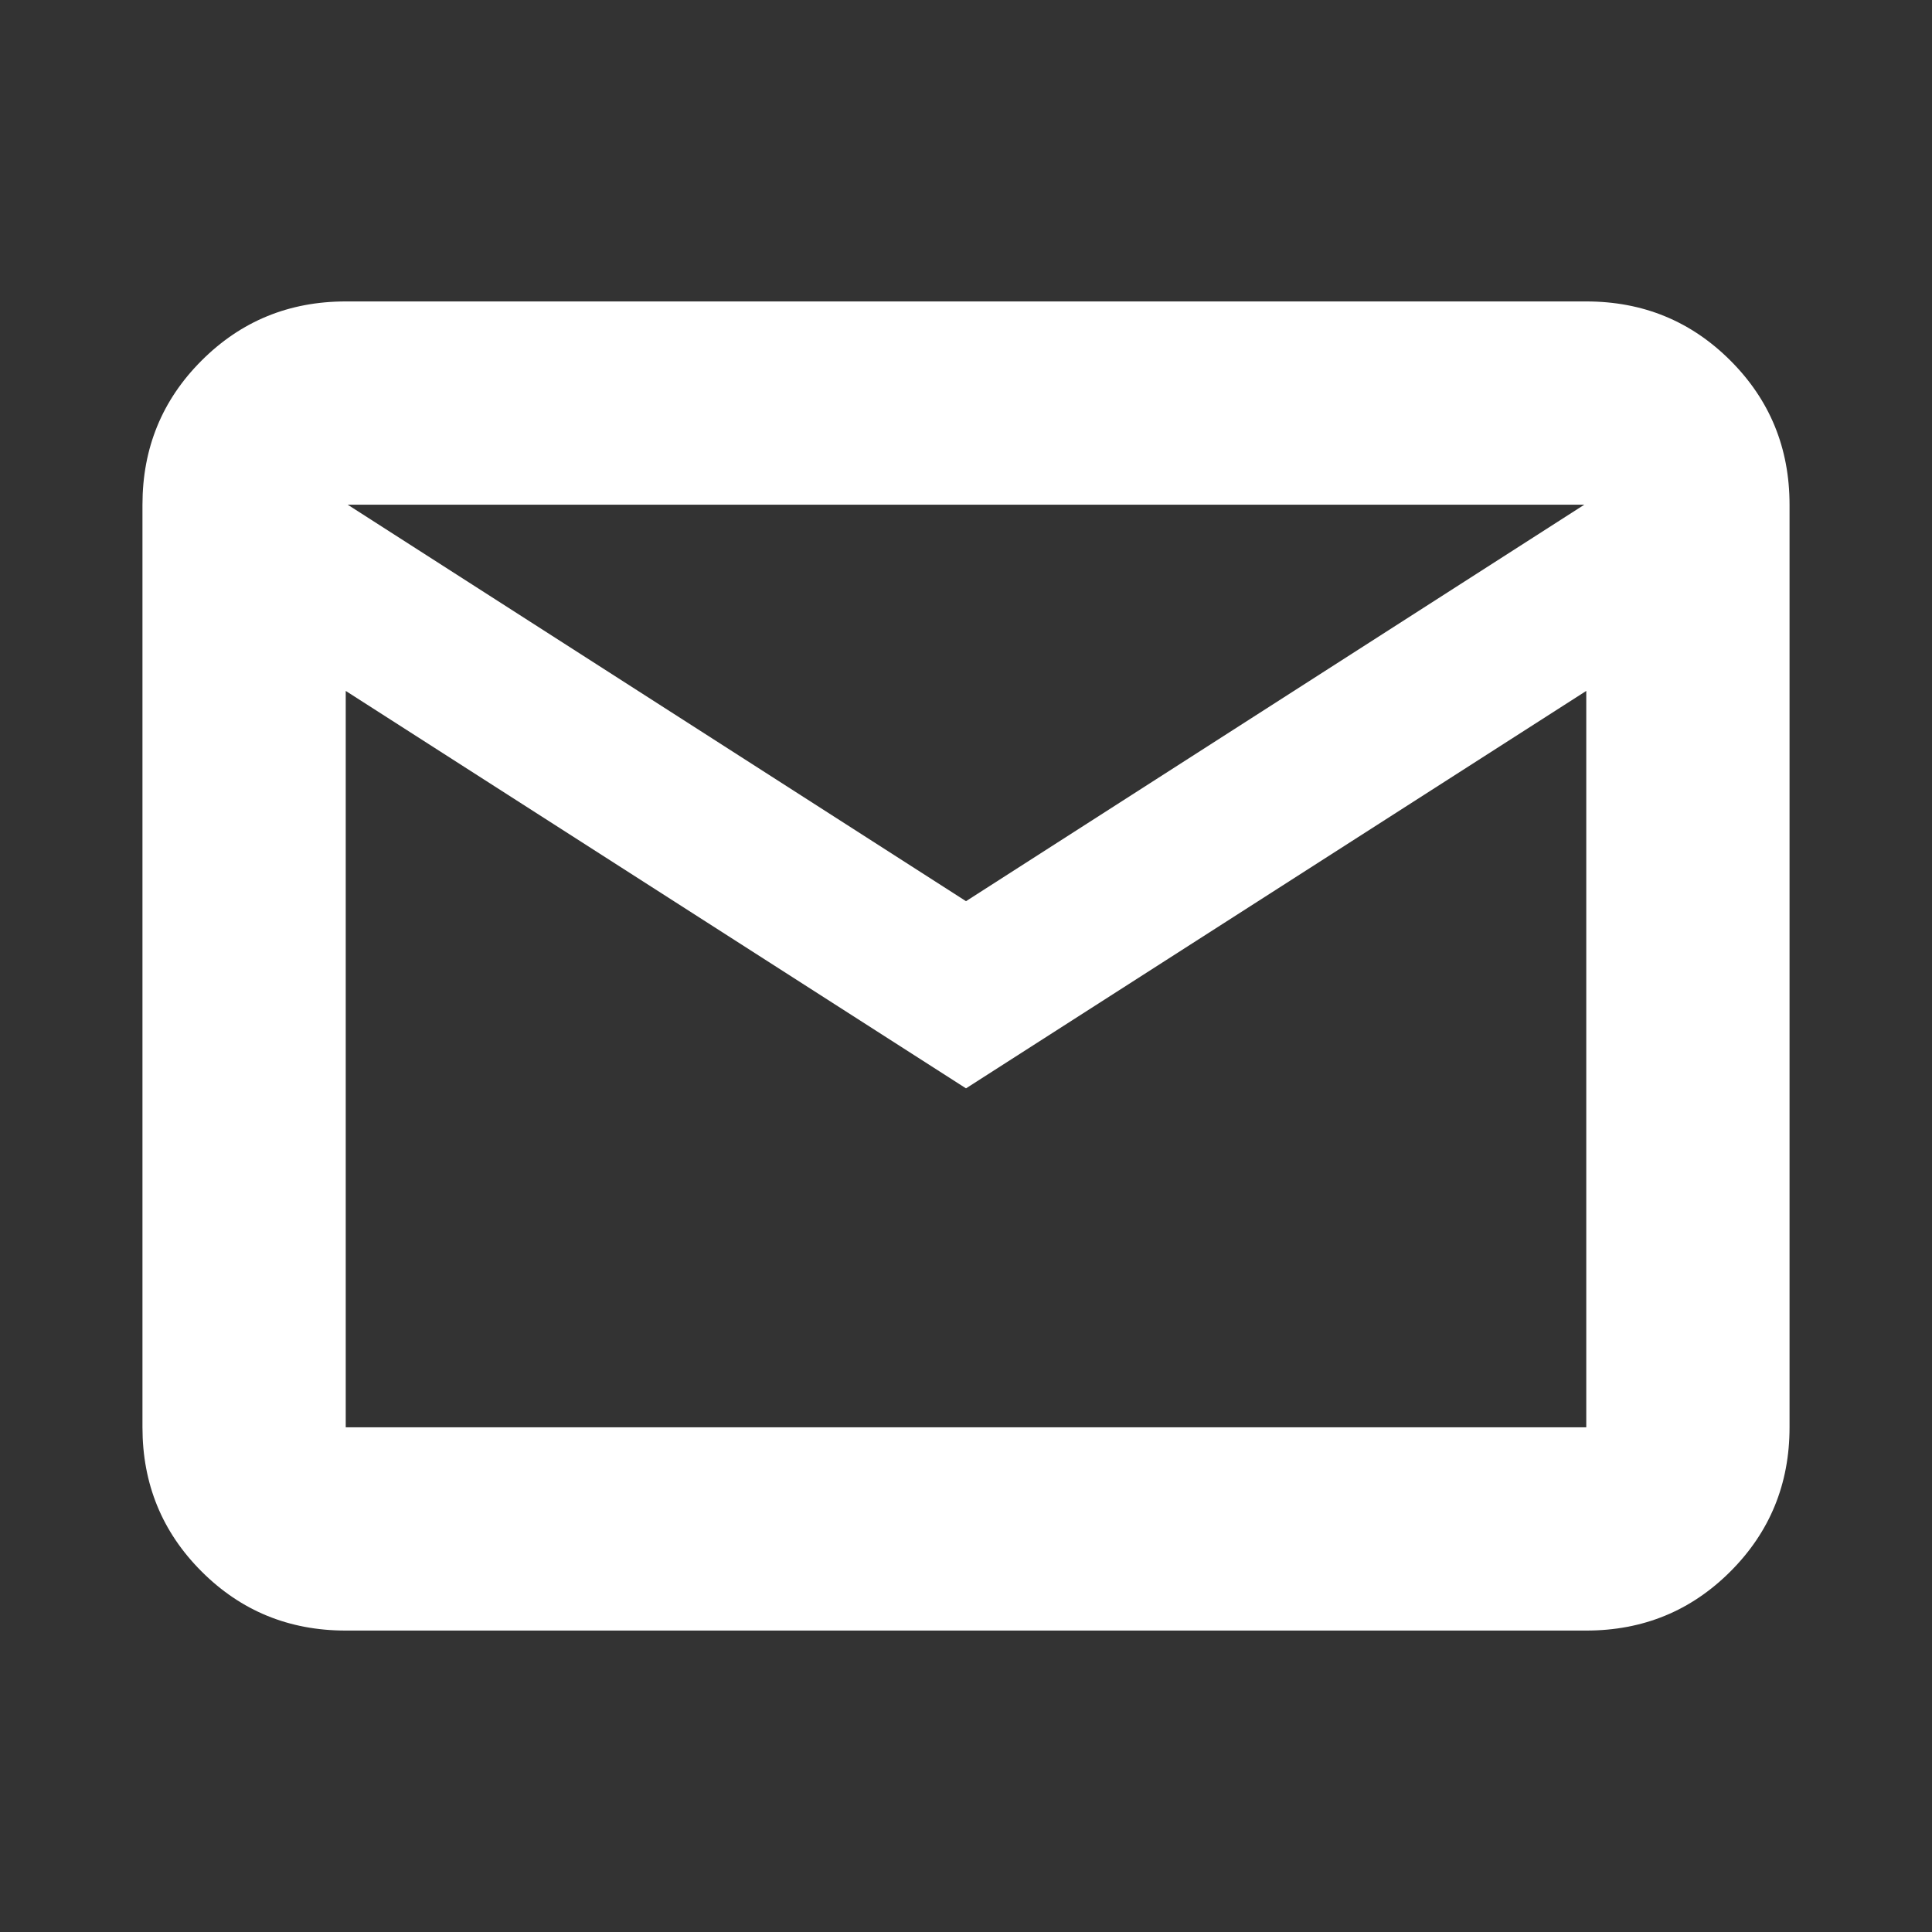 <svg width="42" height="42" viewBox="0 0 42 42" fill="none" xmlns="http://www.w3.org/2000/svg">
<rect x="0" y="0" width="42" height="42" fill="#333333" stroke="none"/>
<g id="mail">
<mask id="mask0_90_242" style="mask-type:alpha" maskUnits="userSpaceOnUse" x="0" y="0" width="42" height="42">
<rect id="Bounding box" width="42" height="42" fill="#D9D9D9"/>
</mask>
<g mask="url(#mask0_90_242)">
<path id="mail_2" d="M7.516 35.447C6.283 35.447 5.239 35.019 4.382 34.162C3.525 33.305 3.097 32.261 3.097 31.029V10.972C3.097 9.74 3.525 8.695 4.382 7.839C5.239 6.982 6.283 6.553 7.516 6.553H34.484C35.717 6.553 36.761 6.982 37.618 7.839C38.475 8.695 38.903 9.74 38.903 10.972V31.029C38.903 32.261 38.475 33.305 37.618 34.162C36.761 35.019 35.717 35.447 34.484 35.447H7.516ZM21 23.66L7.516 15.02V31.029H34.484V15.02L21 23.66ZM21 19.591L34.441 10.972H7.559L21 19.591ZM7.516 15.02V10.972V31.029V15.02Z" fill="white"/>
</g>
</g>
</svg>
